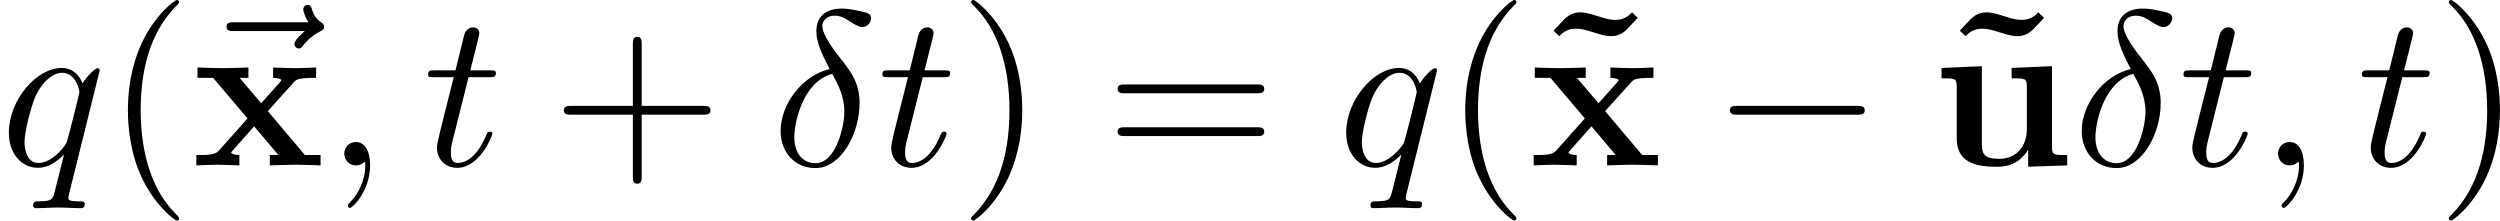 <?xml version='1.0' encoding='UTF-8'?>
<!-- This file was generated by dvisvgm 1.15.1 -->
<svg height='12.5pt' version='1.1' viewBox='61.768 55.293 112.933 9.963' width='141.696pt' xmlns='http://www.w3.org/2000/svg' xmlns:xlink='http://www.w3.org/1999/xlink'>
<defs>
<path d='m4.364 -0.717v0.777l1.763 -0.06v-0.468c-0.618 0 -0.687 0 -0.687 -0.389v-3.626l-1.823 0.08v0.468c0.618 0 0.687 0 0.687 0.389v1.903c0 0.817 -0.508 1.345 -1.235 1.345c-0.767 0 -0.797 -0.249 -0.797 -0.787v-3.397l-1.823 0.08v0.468c0.618 0 0.687 0 0.687 0.389v2.321c0 1.066 0.807 1.285 1.793 1.285c0.259 0 0.976 0 1.435 -0.777z' id='g0-117'/>
<path d='m3.447 -2.451l1.166 -1.295c0.13 -0.139 0.189 -0.209 1.016 -0.209v-0.468c-0.349 0.02 -0.867 0.03 -0.917 0.03c-0.249 0 -0.747 -0.02 -1.026 -0.03v0.468c0.139 0 0.259 0.02 0.379 0.09c-0.04 0.06 -0.04 0.08 -0.08 0.12l-0.837 0.936l-0.976 -1.146h0.399v-0.468c-0.259 0.01 -0.887 0.03 -1.205 0.03s-0.767 -0.02 -1.096 -0.03v0.468h0.707l1.554 1.833l-1.305 1.465c-0.169 0.189 -0.528 0.189 -1.006 0.189v0.468c0.349 -0.02 0.867 -0.03 0.917 -0.03c0.249 0 0.827 0.02 1.026 0.03v-0.468c-0.179 0 -0.369 -0.05 -0.369 -0.11c0 -0.01 0 -0.02 0.07 -0.1l0.966 -1.086l1.096 1.295h-0.389v0.468c0.259 -0.01 0.867 -0.03 1.196 -0.03c0.319 0 0.767 0.02 1.096 0.03v-0.468h-0.707l-1.674 -1.983z' id='g0-120'/>
<path d='m4.762 -6.665l-0.259 -0.249c-0.299 0.339 -0.648 0.339 -0.757 0.339c-0.199 0 -0.369 -0.03 -0.797 -0.169c-0.458 -0.149 -0.648 -0.169 -0.787 -0.169c-0.179 0 -0.448 0.04 -0.717 0.309c-0.11 0.11 -0.379 0.408 -0.488 0.518l0.259 0.249c0.299 -0.339 0.648 -0.339 0.757 -0.339c0.199 0 0.369 0.03 0.797 0.169c0.458 0.149 0.648 0.169 0.787 0.169c0.179 0 0.448 -0.04 0.717 -0.309c0.11 -0.11 0.379 -0.408 0.488 -0.518z' id='g0-126'/>
<path d='m2.63 -4.354c-1.245 0.299 -2.212 1.594 -2.212 2.8c0 0.956 0.638 1.674 1.574 1.674c1.166 0 1.993 -1.564 1.993 -2.939c0 -0.907 -0.399 -1.405 -0.737 -1.853c-0.359 -0.448 -0.946 -1.196 -0.946 -1.634c0 -0.219 0.199 -0.458 0.548 -0.458c0.299 0 0.498 0.13 0.707 0.269c0.199 0.12 0.399 0.249 0.548 0.249c0.249 0 0.399 -0.239 0.399 -0.399c0 -0.219 -0.159 -0.249 -0.518 -0.329c-0.518 -0.11 -0.658 -0.11 -0.817 -0.11c-0.777 0 -1.136 0.428 -1.136 1.026c0 0.538 0.289 1.096 0.598 1.704zm0.12 0.219c0.249 0.458 0.548 0.996 0.548 1.714c0 0.658 -0.379 2.321 -1.305 2.321c-0.548 0 -0.956 -0.418 -0.956 -1.176c0 -0.628 0.369 -2.501 1.714 -2.859z' id='g2-14'/>
<path d='m2.022 -0.01c0 -0.658 -0.249 -1.046 -0.638 -1.046c-0.329 0 -0.528 0.249 -0.528 0.528c0 0.269 0.199 0.528 0.528 0.528c0.12 0 0.249 -0.04 0.349 -0.13c0.03 -0.02 0.04 -0.03 0.05 -0.03s0.02 0.01 0.02 0.149c0 0.737 -0.349 1.335 -0.677 1.664c-0.11 0.11 -0.11 0.13 -0.11 0.159c0 0.07 0.05 0.11 0.1 0.11c0.11 0 0.907 -0.767 0.907 -1.933z' id='g2-59'/>
<path d='m4.503 -4.294c0 -0.04 -0.03 -0.1 -0.1 -0.1c-0.11 0 -0.508 0.399 -0.677 0.687c-0.219 -0.538 -0.608 -0.697 -0.927 -0.697c-1.176 0 -2.401 1.474 -2.401 2.919c0 0.976 0.588 1.594 1.315 1.594c0.428 0 0.817 -0.239 1.176 -0.598c-0.09 0.349 -0.418 1.694 -0.448 1.783c-0.08 0.279 -0.159 0.319 -0.717 0.329c-0.13 0 -0.229 0 -0.229 0.199c0 0.01 0 0.11 0.13 0.11c0.319 0 0.667 -0.03 0.996 -0.03c0.339 0 0.697 0.03 1.026 0.03c0.05 0 0.179 0 0.179 -0.199c0 -0.11 -0.1 -0.11 -0.259 -0.11c-0.478 0 -0.478 -0.07 -0.478 -0.159c0 -0.07 0.02 -0.13 0.04 -0.219l1.375 -5.539zm-2.76 4.184c-0.598 0 -0.638 -0.767 -0.638 -0.936c0 -0.478 0.289 -1.564 0.458 -1.983c0.309 -0.737 0.827 -1.156 1.235 -1.156c0.648 0 0.787 0.807 0.787 0.877c0 0.06 -0.548 2.242 -0.578 2.281c-0.149 0.279 -0.707 0.917 -1.265 0.917z' id='g2-113'/>
<path d='m2.052 -3.985h0.936c0.199 0 0.299 0 0.299 -0.199c0 -0.11 -0.1 -0.11 -0.279 -0.11h-0.877c0.359 -1.415 0.408 -1.614 0.408 -1.674c0 -0.169 -0.12 -0.269 -0.289 -0.269c-0.03 0 -0.309 0.01 -0.399 0.359l-0.389 1.584h-0.936c-0.199 0 -0.299 0 -0.299 0.189c0 0.12 0.08 0.12 0.279 0.12h0.877c-0.717 2.829 -0.757 2.999 -0.757 3.178c0 0.538 0.379 0.917 0.917 0.917c1.016 0 1.584 -1.455 1.584 -1.534c0 -0.1 -0.08 -0.1 -0.12 -0.1c-0.09 0 -0.1 0.03 -0.149 0.139c-0.428 1.036 -0.956 1.275 -1.295 1.275c-0.209 0 -0.309 -0.13 -0.309 -0.458c0 -0.239 0.02 -0.309 0.06 -0.478l0.737 -2.939z' id='g2-116'/>
<path d='m5.35 -5.928c-0.139 0.13 -0.468 0.408 -0.468 0.588c0 0.1 0.1 0.199 0.199 0.199c0.09 0 0.139 -0.07 0.189 -0.13c0.12 -0.149 0.349 -0.428 0.787 -0.648c0.07 -0.04 0.169 -0.09 0.169 -0.209c0 -0.1 -0.07 -0.149 -0.139 -0.199c-0.219 -0.149 -0.329 -0.329 -0.408 -0.568c-0.02 -0.09 -0.06 -0.219 -0.199 -0.219s-0.199 0.13 -0.199 0.209c0 0.05 0.08 0.369 0.239 0.578h-3.357c-0.169 0 -0.349 0 -0.349 0.199s0.179 0.199 0.349 0.199h3.188z' id='g2-126'/>
<path d='m6.565 -2.291c0.169 0 0.349 0 0.349 -0.199s-0.179 -0.199 -0.349 -0.199h-5.39c-0.169 0 -0.349 0 -0.349 0.199s0.179 0.199 0.349 0.199h5.39z' id='g1-0'/>
<path d='m3.298 2.391c0 -0.03 0 -0.05 -0.169 -0.219c-1.245 -1.255 -1.564 -3.138 -1.564 -4.663c0 -1.734 0.379 -3.467 1.604 -4.712c0.13 -0.12 0.13 -0.139 0.13 -0.169c0 -0.07 -0.04 -0.1 -0.1 -0.1c-0.1 0 -0.996 0.677 -1.584 1.943c-0.508 1.096 -0.628 2.202 -0.628 3.039c0 0.777 0.11 1.983 0.658 3.108c0.598 1.225 1.455 1.873 1.554 1.873c0.06 0 0.1 -0.03 0.1 -0.1z' id='g3-40'/>
<path d='m2.879 -2.491c0 -0.777 -0.11 -1.983 -0.658 -3.108c-0.598 -1.225 -1.455 -1.873 -1.554 -1.873c-0.06 0 -0.1 0.04 -0.1 0.1c0 0.03 0 0.05 0.189 0.229c0.976 0.986 1.544 2.57 1.544 4.653c0 1.704 -0.369 3.457 -1.604 4.712c-0.13 0.12 -0.13 0.139 -0.13 0.169c0 0.06 0.04 0.1 0.1 0.1c0.1 0 0.996 -0.677 1.584 -1.943c0.508 -1.096 0.628 -2.202 0.628 -3.039z' id='g3-41'/>
<path d='m4.075 -2.291h2.78c0.139 0 0.329 0 0.329 -0.199s-0.189 -0.199 -0.329 -0.199h-2.78v-2.79c0 -0.139 0 -0.329 -0.199 -0.329s-0.199 0.189 -0.199 0.329v2.79h-2.79c-0.139 0 -0.329 0 -0.329 0.199s0.189 0.199 0.329 0.199h2.79v2.79c0 0.139 0 0.329 0.199 0.329s0.199 -0.189 0.199 -0.329v-2.79z' id='g3-43'/>
<path d='m6.844 -3.258c0.149 0 0.339 0 0.339 -0.199s-0.189 -0.199 -0.329 -0.199h-5.968c-0.139 0 -0.329 0 -0.329 0.199s0.189 0.199 0.339 0.199h5.948zm0.01 1.933c0.139 0 0.329 0 0.329 -0.199s-0.189 -0.199 -0.339 -0.199h-5.948c-0.149 0 -0.339 0 -0.339 0.199s0.189 0.199 0.329 0.199h5.968z' id='g3-61'/>
</defs>
<g id='page1'>
<use x='61.768' xlink:href='#g2-113' y='62.765'/>
<use x='66.557' xlink:href='#g3-40' y='62.765'/>
<use x='70.183' xlink:href='#g2-126' y='62.626'/>
<use x='70.417' xlink:href='#g0-120' y='62.765'/>
<use x='76.463' xlink:href='#g2-59' y='62.765'/>
<use x='80.881' xlink:href='#g2-116' y='62.765'/>
<use x='86.679' xlink:href='#g3-43' y='62.765'/>
<use x='96.612' xlink:href='#g2-14' y='62.765'/>
<use x='101.401' xlink:href='#g2-116' y='62.765'/>
<use x='105.068' xlink:href='#g3-41' y='62.765'/>
<use x='111.695' xlink:href='#g3-61' y='62.765'/>
<use x='122.182' xlink:href='#g2-113' y='62.765'/>
<use x='126.97' xlink:href='#g3-40' y='62.765'/>
<use x='130.989' xlink:href='#g0-126' y='62.765'/>
<use x='130.83' xlink:href='#g0-120' y='62.765'/>
<use x='139.091' xlink:href='#g1-0' y='62.765'/>
<use x='149.343' xlink:href='#g0-126' y='62.765'/>
<use x='149.025' xlink:href='#g0-117' y='62.765'/>
<use x='155.39' xlink:href='#g2-14' y='62.765'/>
<use x='160.178' xlink:href='#g2-116' y='62.765'/>
<use x='163.821' xlink:href='#g2-59' y='62.765'/>
<use x='168.238' xlink:href='#g2-116' y='62.765'/>
<use x='171.823' xlink:href='#g3-41' y='62.765'/>
</g>
</svg>
